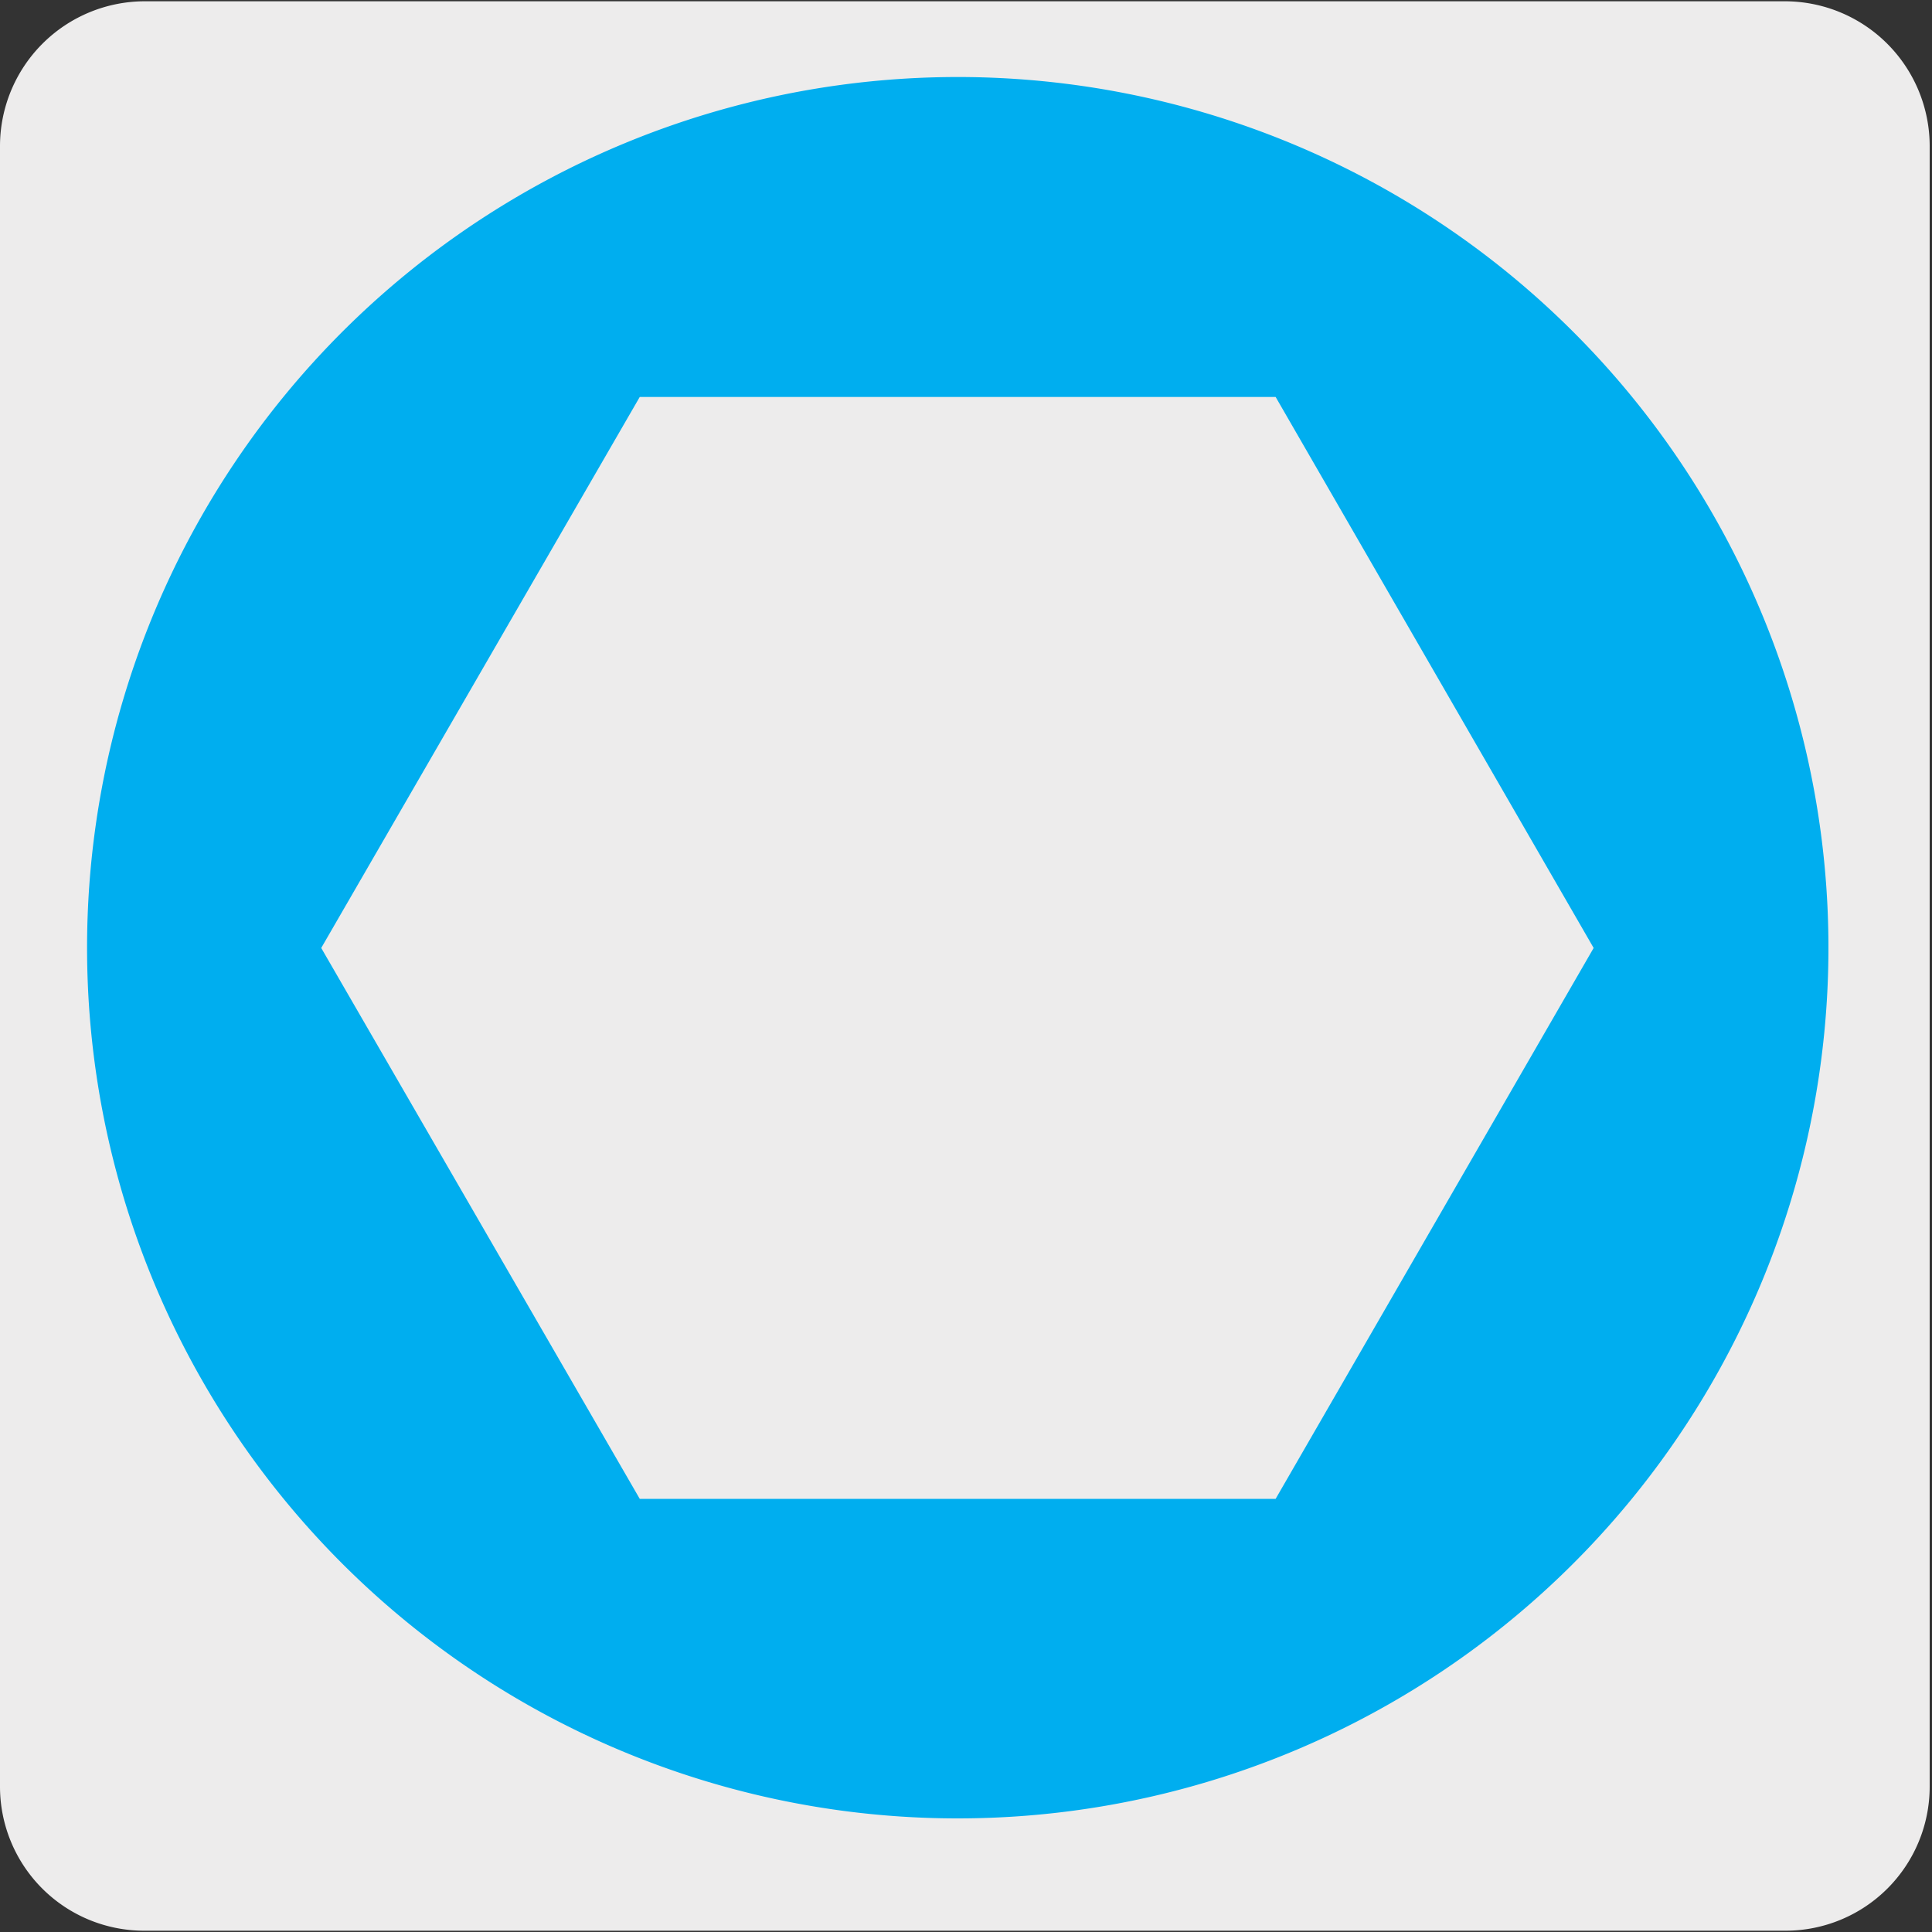 <svg xmlns="http://www.w3.org/2000/svg" viewBox="0 0 150 150"><rect x="0" y="0" width="150" height="150" fill="#333333" stroke="none"/><defs><style>.cls-1{fill:#edecec;}.cls-2{fill:#00aeef;}</style></defs><title>21854-02 </title><g id="Capa_2" data-name="Capa 2"><path class="cls-1" d="M11.22.1H138.53a11.25,11.25,0,0,1,11.29,11.21v127.4a11.19,11.19,0,0,1-11.19,11.19H11.16A11.19,11.19,0,0,1,0,138.71H0V11.34A11.25,11.25,0,0,1,11.22.1Z"/></g><g id="Capa_3" data-name="Capa 3"><path class="cls-2" d="M6.76,73.6a67.6,67.6,0,1,1,67.6,67.58A67.59,67.59,0,0,1,6.76,73.6"/><polygon class="cls-1" points="49.67 116.37 24.94 73.6 49.67 30.82 99.04 30.82 123.73 73.6 99.04 116.37 49.67 116.37"/></g></svg>